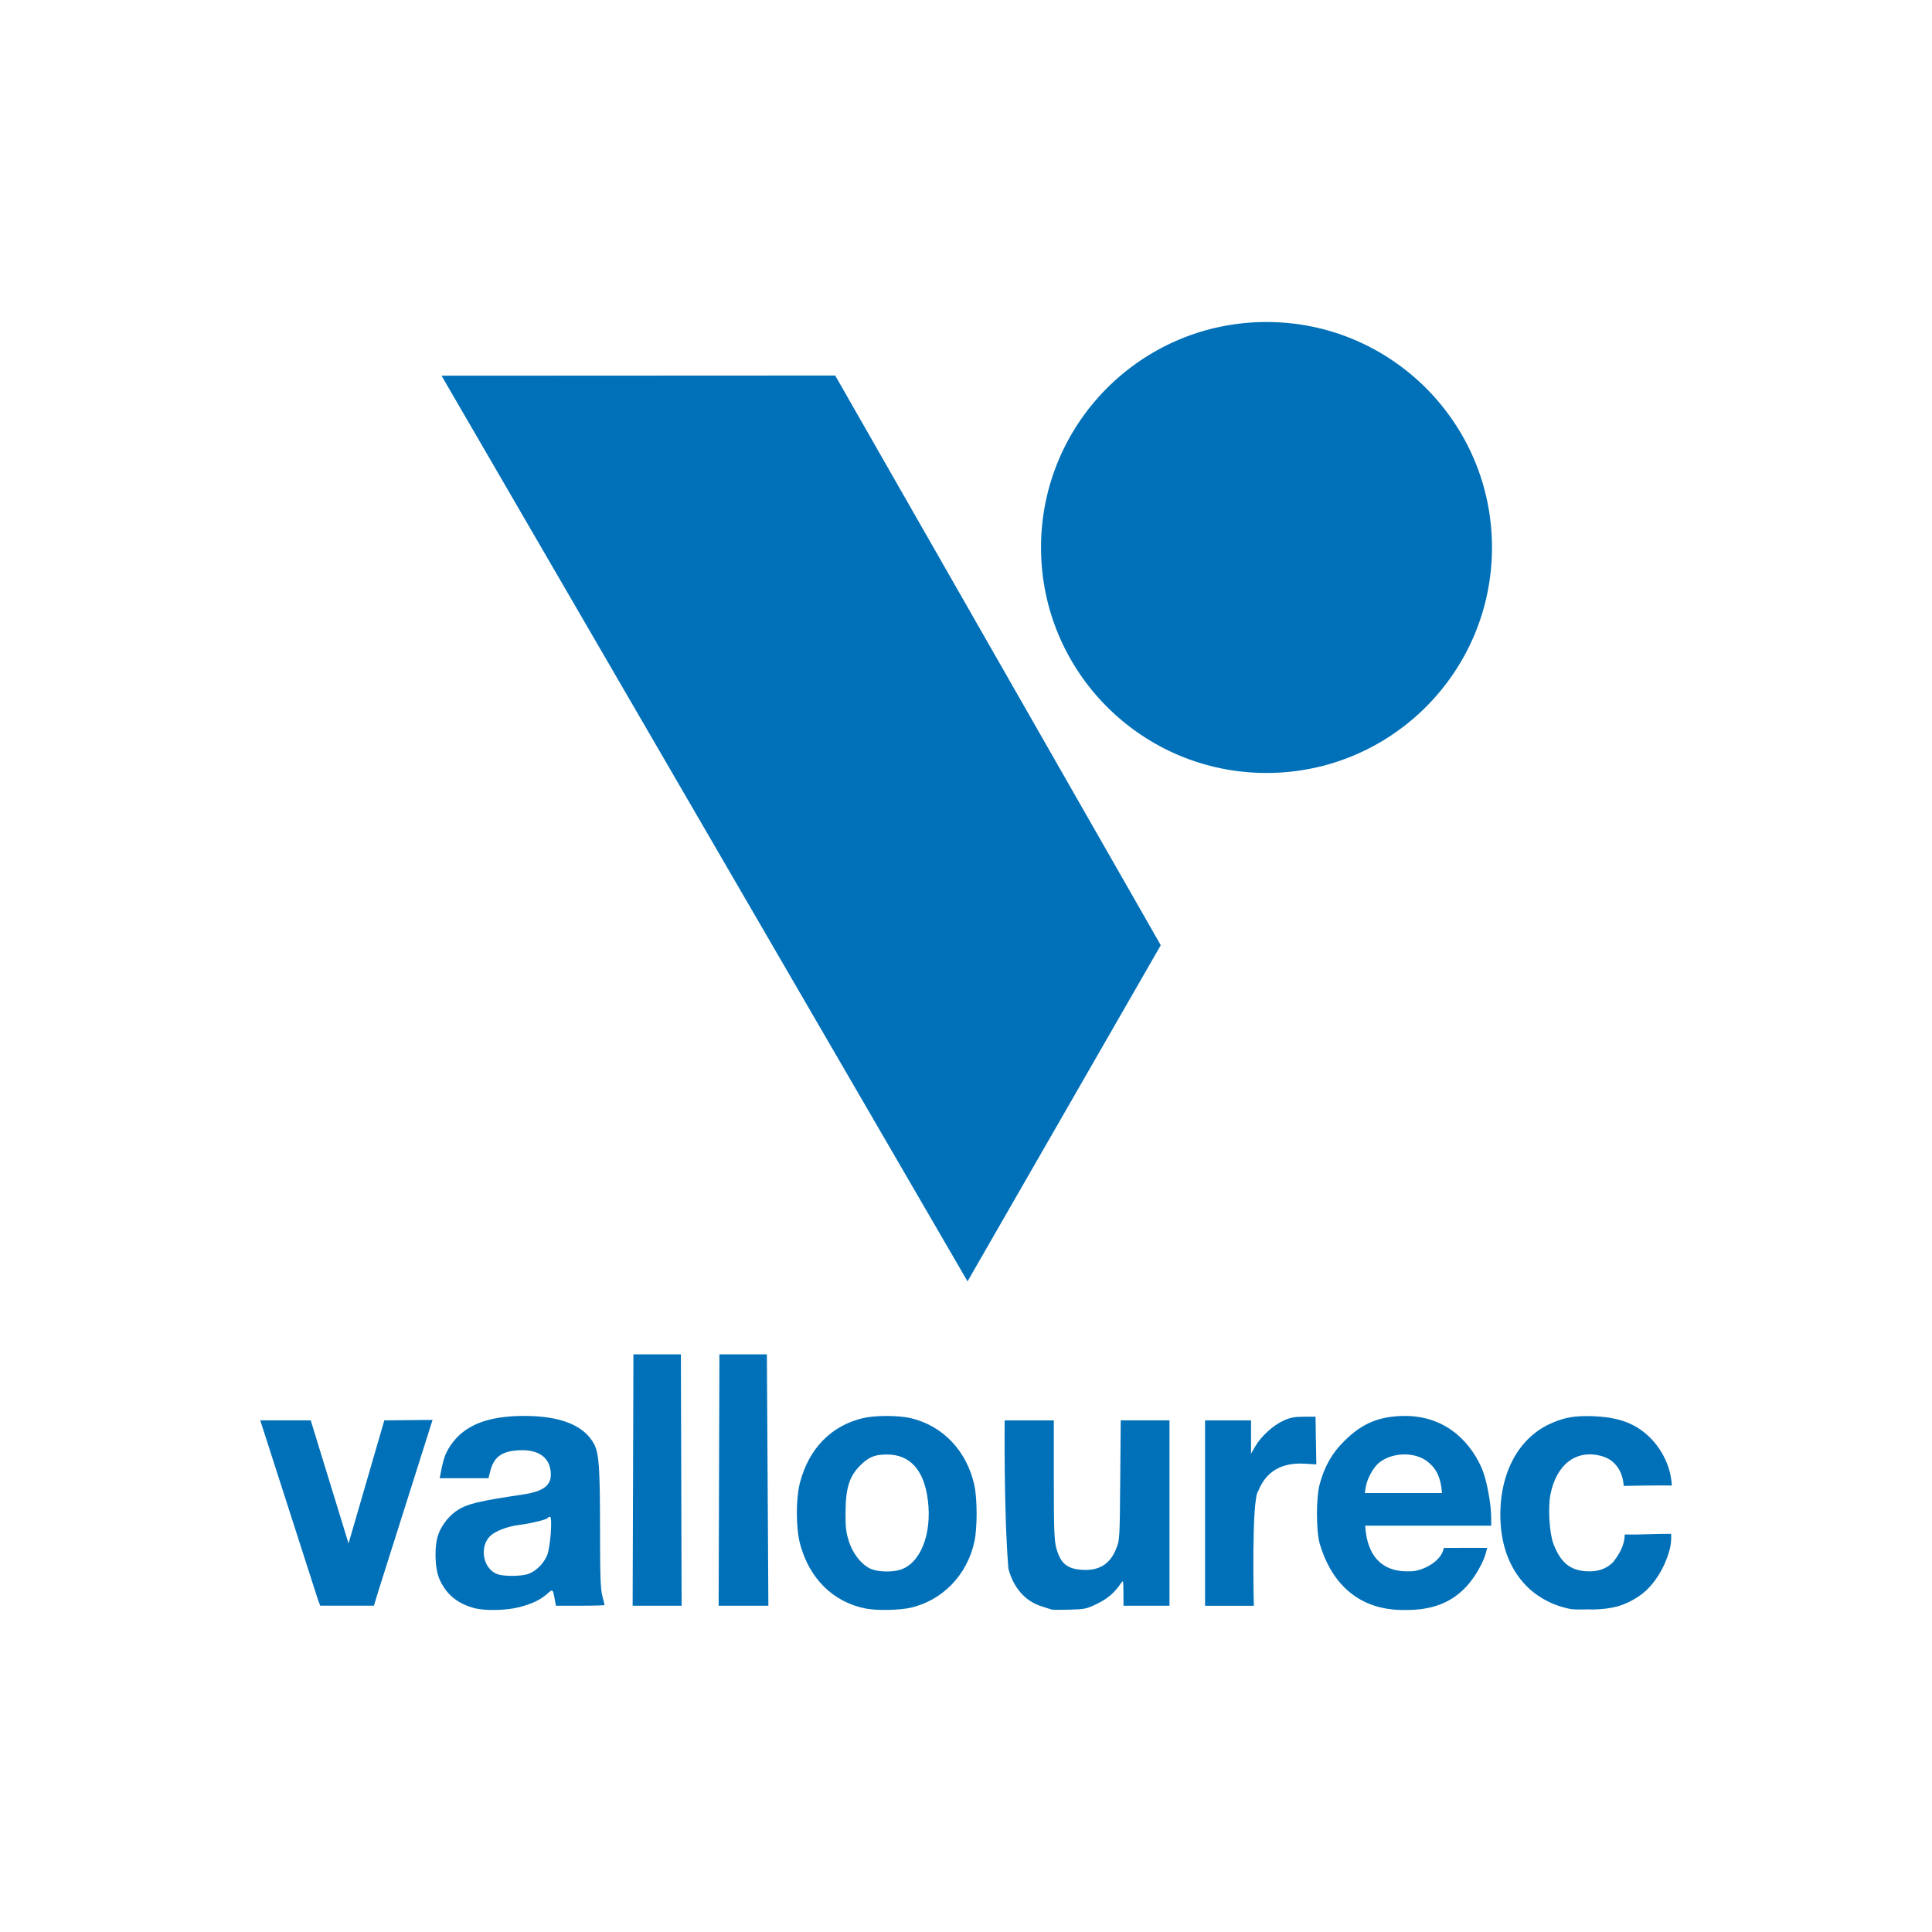 <svg xmlns:dc="http://purl.org/dc/elements/1.1/" xmlns:cc="http://creativecommons.org/ns#" xmlns:rdf="http://www.w3.org/1999/02/22-rdf-syntax-ns#" xmlns:svg="http://www.w3.org/2000/svg" xmlns="http://www.w3.org/2000/svg" xmlns:sodipodi="http://sodipodi.sourceforge.net/DTD/sodipodi-0.dtd" xmlns:inkscape="http://www.inkscape.org/namespaces/inkscape" width="300" height="300" id="svg4700" version="1.1" inkscape:version="0.92.5 (2060ec1f9f, 2020-04-08)" sodipodi:docname="vaollourec.svg"><defs id="defs4702"></defs><g inkscape:label="Capa 1" inkscape:groupmode="layer" id="layer1" transform="translate(0,-752.362)"><path style="fill:#0070b8;fill-opacity:1;stroke-width:0.234" d="m 196.662,802.362 c -19.336,0 -35.013,15.677 -35.013,35.013 0,19.336 15.677,35.013 35.013,35.013 19.336,0 35.013,-15.677 35.013,-35.013 0,-19.336 -15.677,-35.013 -35.013,-35.013 z m -66.975,8.311 -61.125,0.029 81.676,140.628 30.005,-52.196 -50.555,-88.461 z M 98.358,962.67 98.236,1001.698 h 7.606 l -0.115,-39.028 z m 13.355,0 -0.122,39.028 h 7.721 L 119.081,962.67 Z m -30.235,9.556 c -5.782,-0.008 -9.419,1.444 -11.534,4.612 -0.811,1.215 -1.077,1.984 -1.525,4.31 l -0.144,0.748 h 3.785 3.792 l 0.266,-1.058 c 0.535,-2.125 1.642,-3.025 4.001,-3.245 3.119,-0.291 5.022,0.794 5.361,3.051 0.335,2.231 -0.85,3.271 -4.289,3.785 -6.843,1.022 -8.57,1.436 -10.102,2.403 -1.296,0.818 -2.445,2.244 -3,3.72 -0.684,1.816 -0.597,5.366 0.173,7.073 1.035,2.296 2.736,3.713 5.317,4.425 1.655,0.456 4.978,0.401 6.994,-0.115 2.031,-0.519 3.293,-1.119 4.404,-2.094 0.88,-0.773 0.875,-0.77 1.187,0.993 l 0.158,0.864 h 3.77 c 2.075,0 3.778,-0.051 3.778,-0.108 0,-0.057 -0.155,-0.703 -0.345,-1.432 -0.278,-1.069 -0.349,-3.088 -0.353,-10.426 -0.006,-9.456 -0.157,-11.65 -0.899,-13.088 -1.502,-2.909 -5.168,-4.41 -10.793,-4.418 z m 136.85,0 c -4.093,0.007 -6.749,1.083 -9.592,3.9 -1.913,1.896 -3.065,3.927 -3.814,6.699 -0.564,2.09 -0.567,7.143 -0.007,9.203 1.427,4.903 5.01,10.46 13.29,10.333 4.125,0.037 7.13,-1.111 9.476,-3.619 1.337,-1.43 2.716,-3.833 3.087,-5.389 l 0.151,-0.633 c -2.897,0 -4.314,-0.02 -6.728,0.01 -0.353,2.161 -3.425,3.606 -5.073,3.619 -4.367,0.254 -6.86,-2.243 -7.131,-7.08 h 19.572 l -0.008,-1.209 c 0,-2.05 -0.644,-5.612 -1.331,-7.383 -1.599,-3.937 -5.296,-8.369 -11.894,-8.448 z m -80.56,0.007 c -1.402,-0.006 -2.805,0.107 -3.756,0.331 -4.917,1.16 -8.396,4.71 -9.786,9.987 -0.658,2.498 -0.654,7.048 0.007,9.541 1.427,5.384 5.152,9.053 10.196,10.045 1.692,0.333 5.174,0.272 6.936,-0.122 4.985,-1.115 8.864,-5.138 9.951,-10.333 0.453,-2.164 0.441,-6.611 -0.022,-8.707 -1.168,-5.285 -4.818,-9.163 -9.779,-10.383 -0.944,-0.232 -2.347,-0.354 -3.749,-0.36 z m 108.371,0.022 c -2.148,0.017 -3.639,0.366 -5.483,1.216 -5.122,2.361 -8.03,8.17 -7.649,15.283 0.378,7.053 4.348,12.058 10.642,13.412 1.197,0.233 2.47,0.048 3.684,0.122 3.089,-0.086 4.847,-0.577 7.008,-1.964 2.251,-1.445 4.153,-4.318 4.958,-7.483 0.287,-1.129 0.187,-2.303 0.187,-2.303 -2.242,-0.017 -4.801,0.141 -7.203,0.108 -0.006,1.609 -0.789,2.987 -1.806,4.296 -1.088,1.088 -2.495,1.543 -4.325,1.396 -2.432,-0.195 -3.864,-1.427 -4.943,-4.274 -0.621,-1.637 -0.858,-5.601 -0.461,-7.62 0.93,-4.725 4.023,-7.057 7.915,-5.994 3.47,0.948 3.454,4.641 3.454,4.641 0,0 6.131,-0.124 7.469,-0.043 0,0 0.083,-3.739 -3.08,-7.16 -2.235,-2.343 -4.798,-3.394 -8.764,-3.598 -0.577,-0.03 -1.109,-0.04 -1.605,-0.036 z m -41.863,0.086 -1.842,0.01 c -1.49,0.01 -2.094,0.128 -3.159,0.619 -1.614,0.744 -3.471,2.441 -4.353,3.979 l -0.662,1.151 v -2.59 -2.59 h -7.138 v 28.782 h 7.57 c 0,0 -0.403,-16.651 0.698,-17.838 1.213,-3.026 3.609,-4.432 7.203,-4.224 l 1.806,0.108 -0.065,-3.706 -0.058,-3.698 z m -137.109,0.504 -7.49,0.072 -5.555,19.111 -5.871,-19.111 h -7.836 l 8.944,27.803 0.36,0.971 h 8.347 l 0.604,-2.015 z m 88.835,0.072 c 0,0 -0.14,14.338 0.583,23.026 0.785,2.994 2.636,5.079 5.209,5.872 0.697,0.214 1.37,0.426 1.497,0.475 0.127,0.048 1.37,0.058 2.763,0.022 2.377,-0.063 2.638,-0.116 4.281,-0.907 1.641,-0.79 2.711,-1.707 3.706,-3.166 0.382,-0.56 0.391,-0.522 0.403,1.446 l 0.014,2.015 h 7.138 v -28.782 h -7.57 l -0.079,9.268 c -0.074,9.14 -0.084,9.287 -0.626,10.649 -0.994,2.5 -2.751,3.524 -5.584,3.267 -2.151,-0.195 -3.14,-1.114 -3.749,-3.49 -0.287,-1.118 -0.353,-3.069 -0.353,-10.534 v -9.16 h -7.634 z m 61.852,5.289 c 1.314,-0.043 2.635,0.278 3.641,0.979 1.394,1.05 2.183,2.271 2.425,5.015 h -11.995 l 0.158,-0.971 c 0.209,-1.304 1.224,-3.105 2.144,-3.806 1.003,-0.765 2.312,-1.173 3.626,-1.216 z m -80.15,0.01 c 3.603,-0.01 5.772,2.397 6.368,7.044 0.682,5.314 -1.153,9.918 -4.339,10.872 -1.201,0.36 -3.165,0.327 -4.303,-0.072 -1.452,-0.509 -2.929,-2.275 -3.591,-4.296 -0.464,-1.418 -0.555,-2.14 -0.547,-4.454 0.014,-3.851 0.578,-5.687 2.274,-7.383 1.321,-1.321 2.267,-1.71 4.137,-1.712 z m -52.311,9.671 c 0.434,0 0.064,4.859 -0.461,6.044 -0.618,1.396 -1.919,2.596 -3.152,2.907 -1.18,0.297 -3.385,0.299 -4.389,0.01 -2.316,-0.673 -3.071,-4.182 -1.288,-5.965 0.749,-0.749 2.696,-1.506 4.411,-1.713 1.76,-0.211 4.352,-0.833 4.504,-1.079 0.07,-0.113 0.236,-0.202 0.374,-0.202 z" id="path11578" inkscape:connector-curvature="0"></path></g></svg>